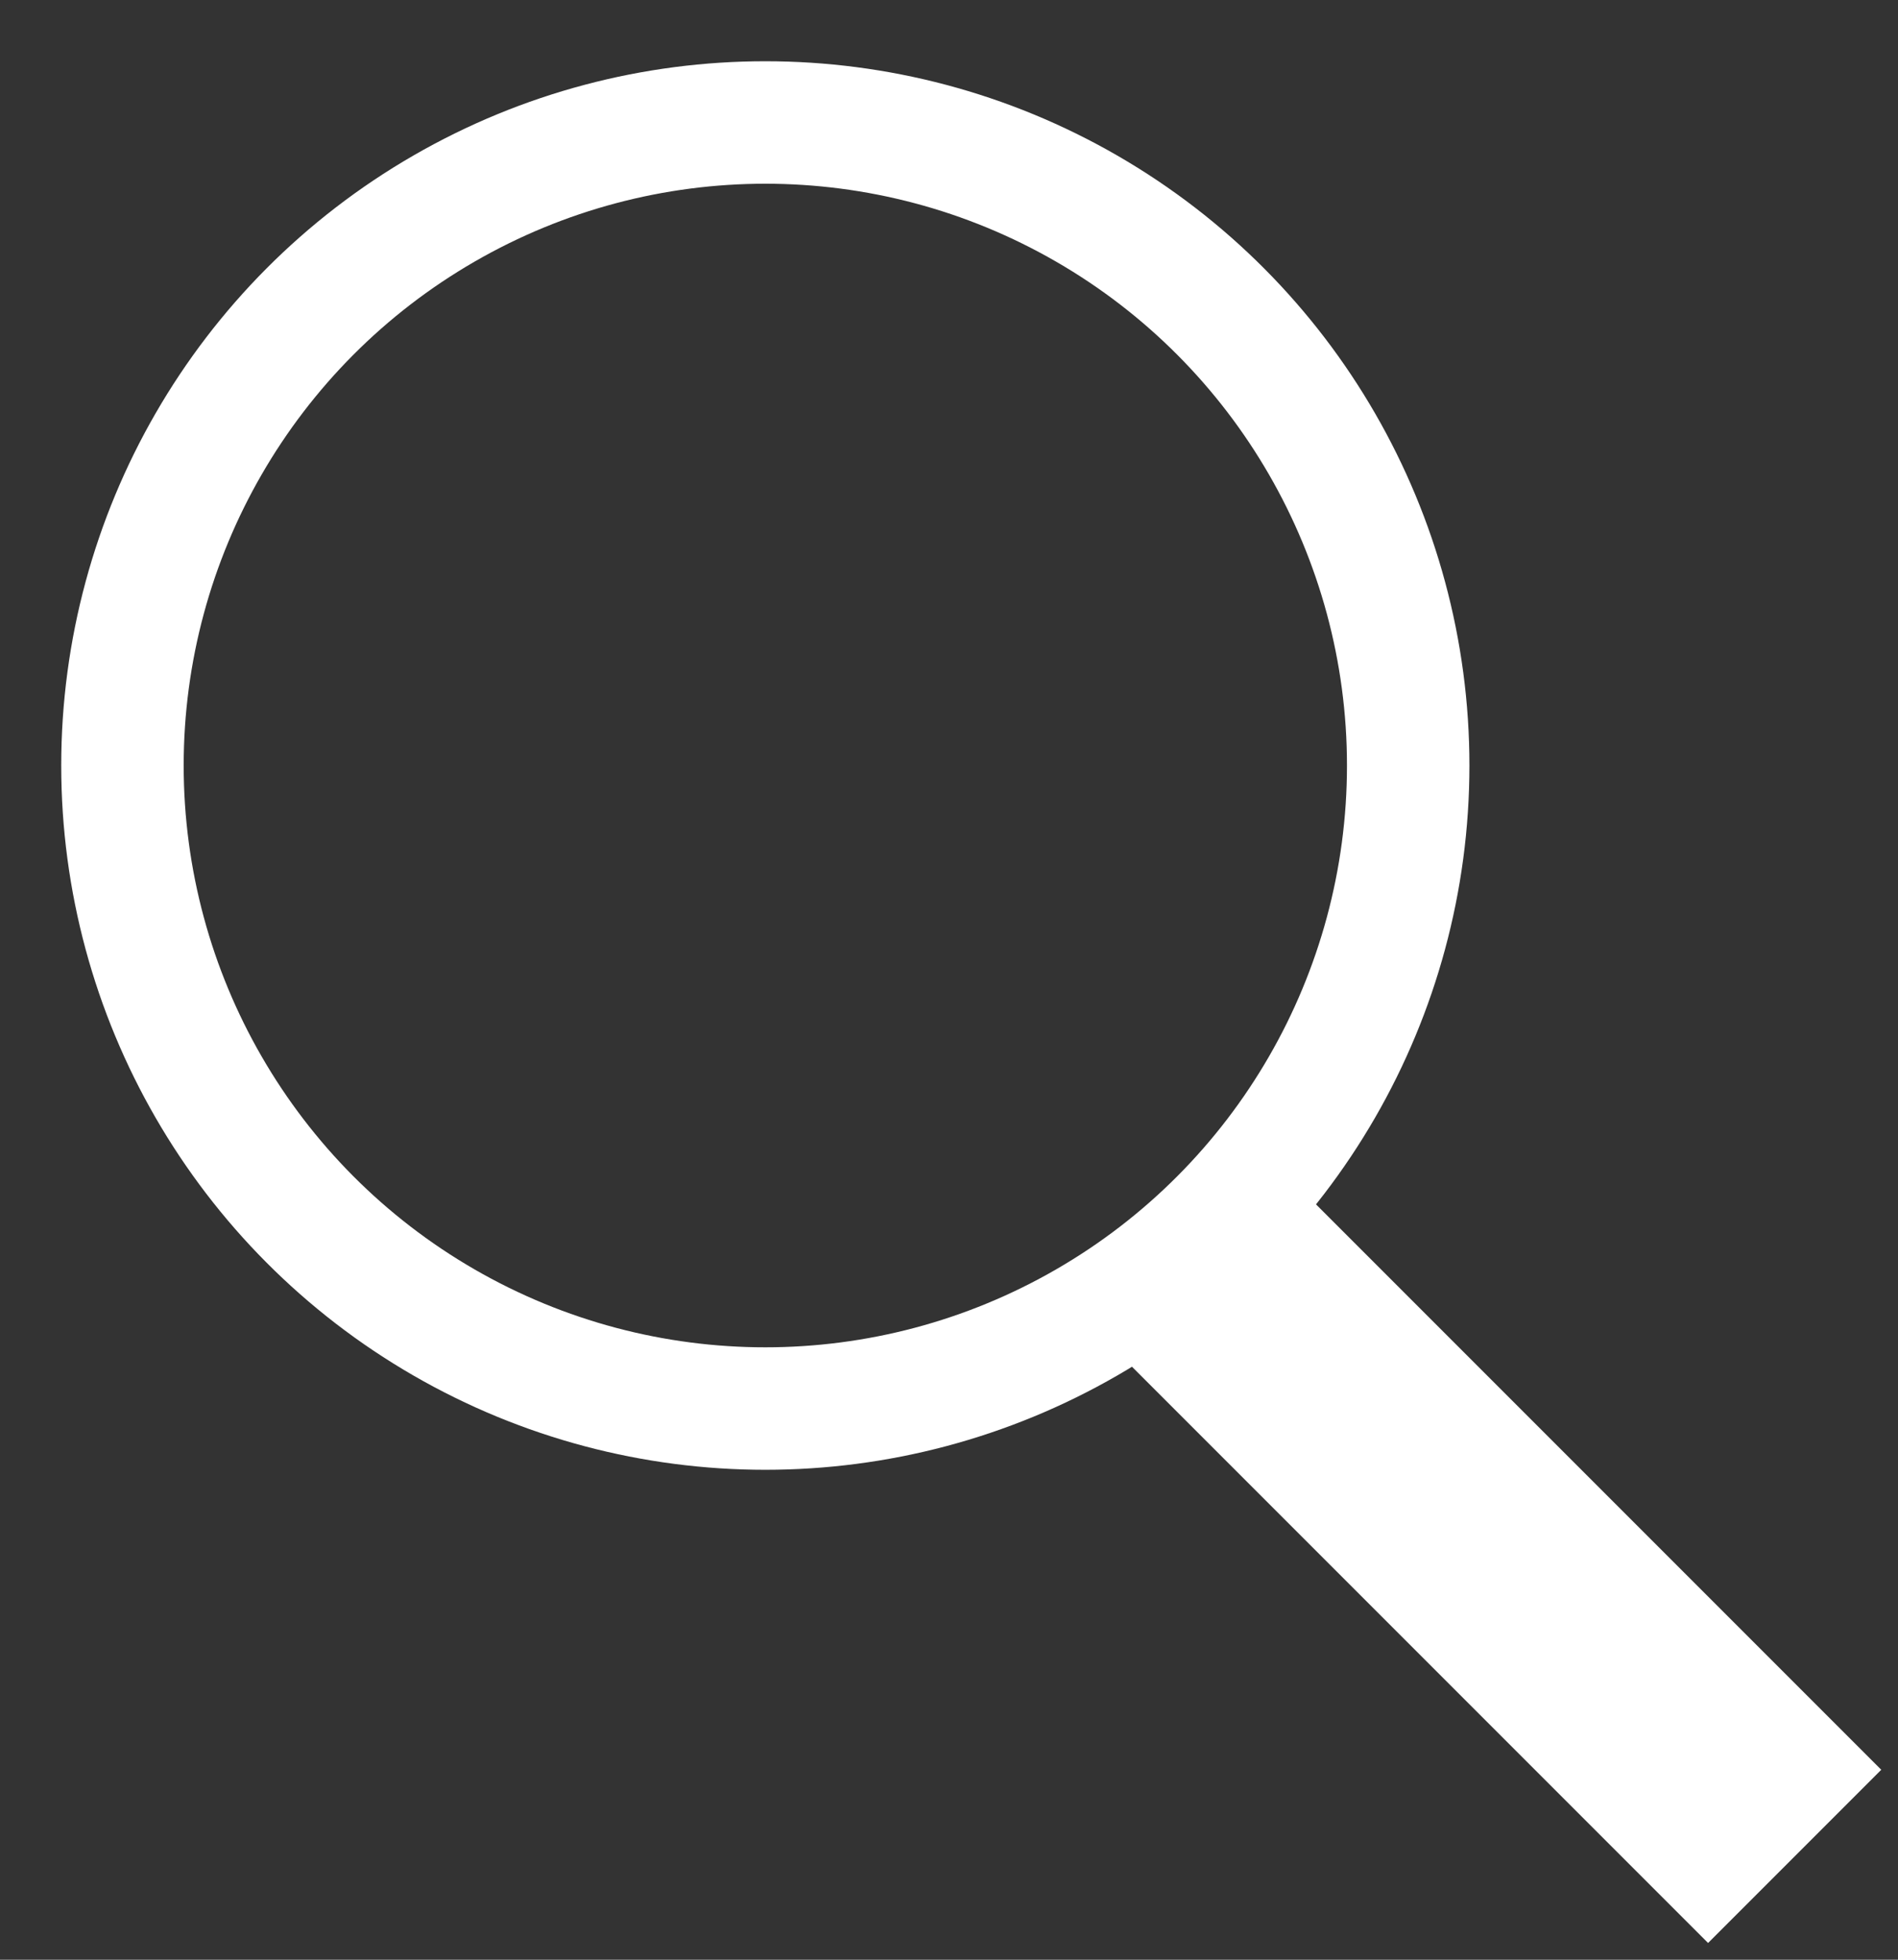 <svg xmlns="http://www.w3.org/2000/svg" width="31" height="32" viewBox="0 0 31 32">
    <rect x="0" y="0" width="31" height="32" fill="#333333" stroke="none"/>
    <g fill="none" fill-rule="evenodd" stroke="#FFF">
        <circle cx="12.5" cy="12.5" r="10.5" stroke-width="2"/>
        <path stroke-linecap="square" stroke-width="4" d="M20.281 21.281l7.617 7.617"/>
    </g>
</svg>
